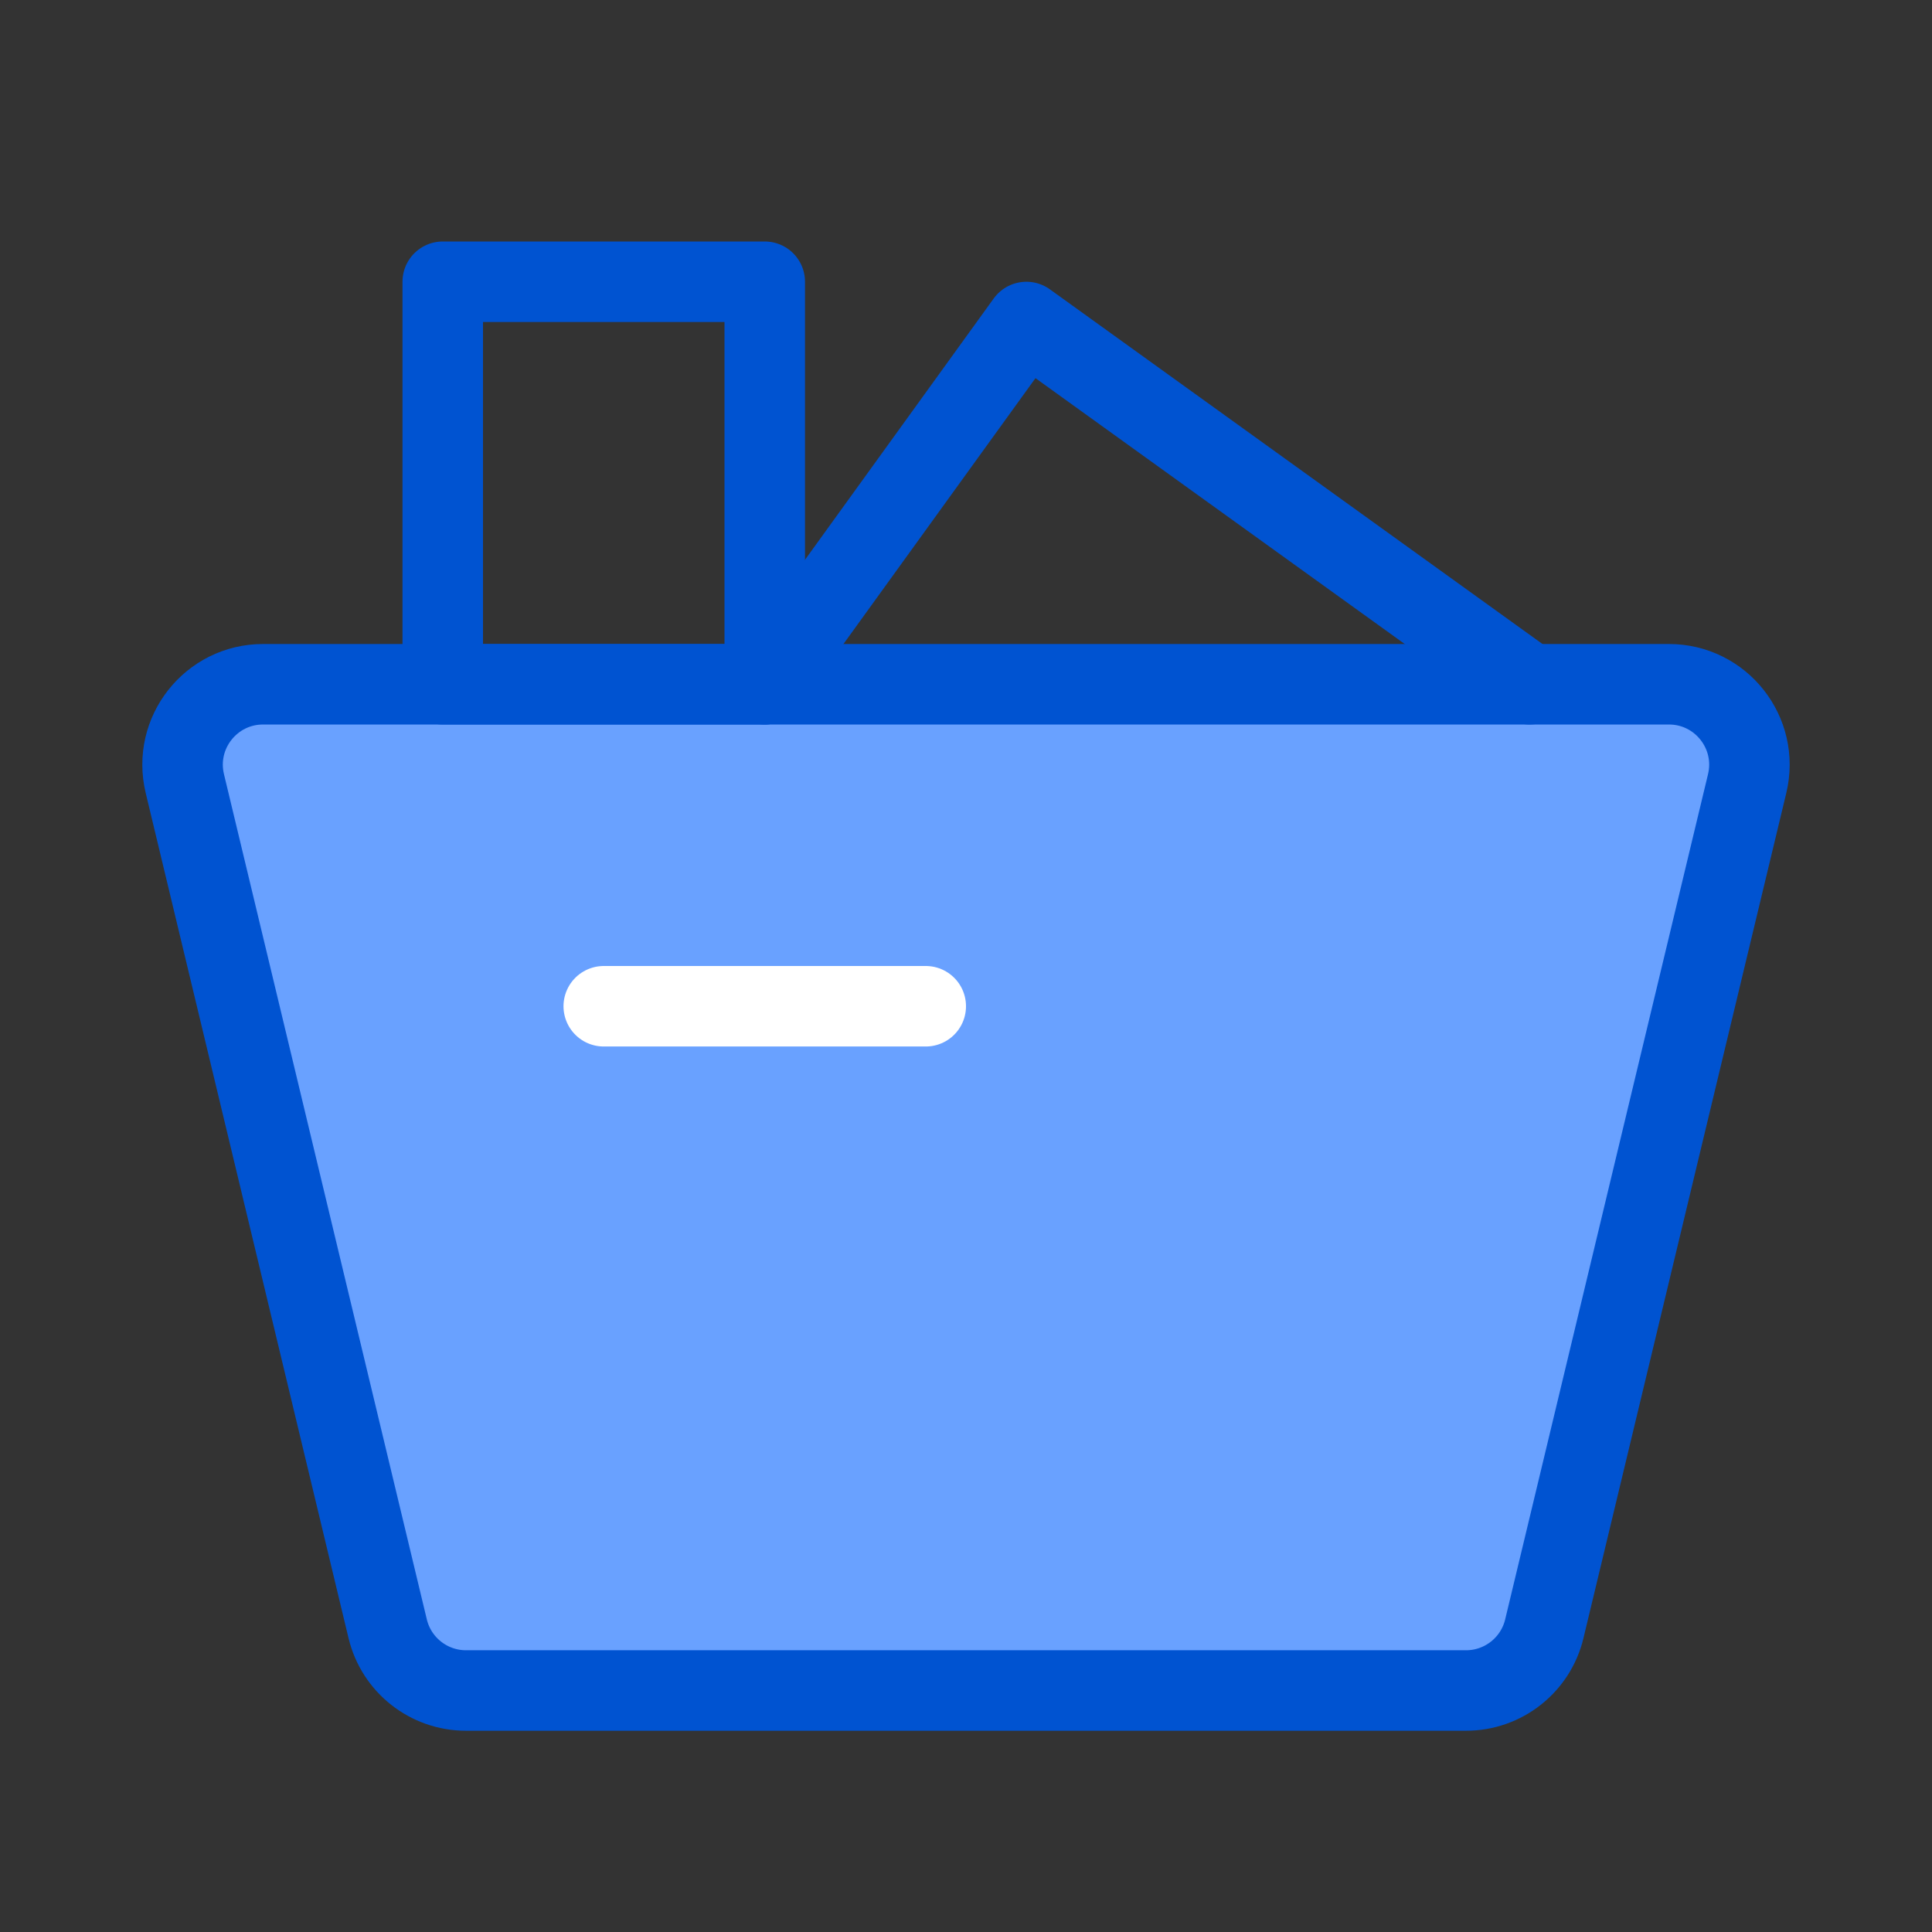 <?xml version="1.0" encoding="UTF-8"?><svg width="32" height="32" viewBox="0 0 48 48" fill="none" xmlns="http://www.w3.org/2000/svg"><rect x="0" y="0" width="48" height="48" fill="#333333" stroke="none"/><path d="M4.592 19.467C4.29 18.209 5.243 17 6.537 17H41.463C42.757 17 43.71 18.209 43.408 19.467L38.368 40.467C38.152 41.366 37.348 42 36.423 42H11.577C10.652 42 9.848 41.366 9.632 40.467L4.592 19.467Z" fill="#69A1FF" stroke="#0053D1" stroke-width="2" stroke-linecap="round" stroke-linejoin="round"/><rect x="11" y="7" width="8" height="10" stroke="#0053D1" stroke-width="2" stroke-linecap="round" stroke-linejoin="round"/><path d="M19 17L25.5 8L38 17" stroke="#0053D1" stroke-width="2" stroke-linecap="round" stroke-linejoin="round"/><path d="M15 25H23" stroke="#fff" stroke-width="2" stroke-linecap="round"/></svg>